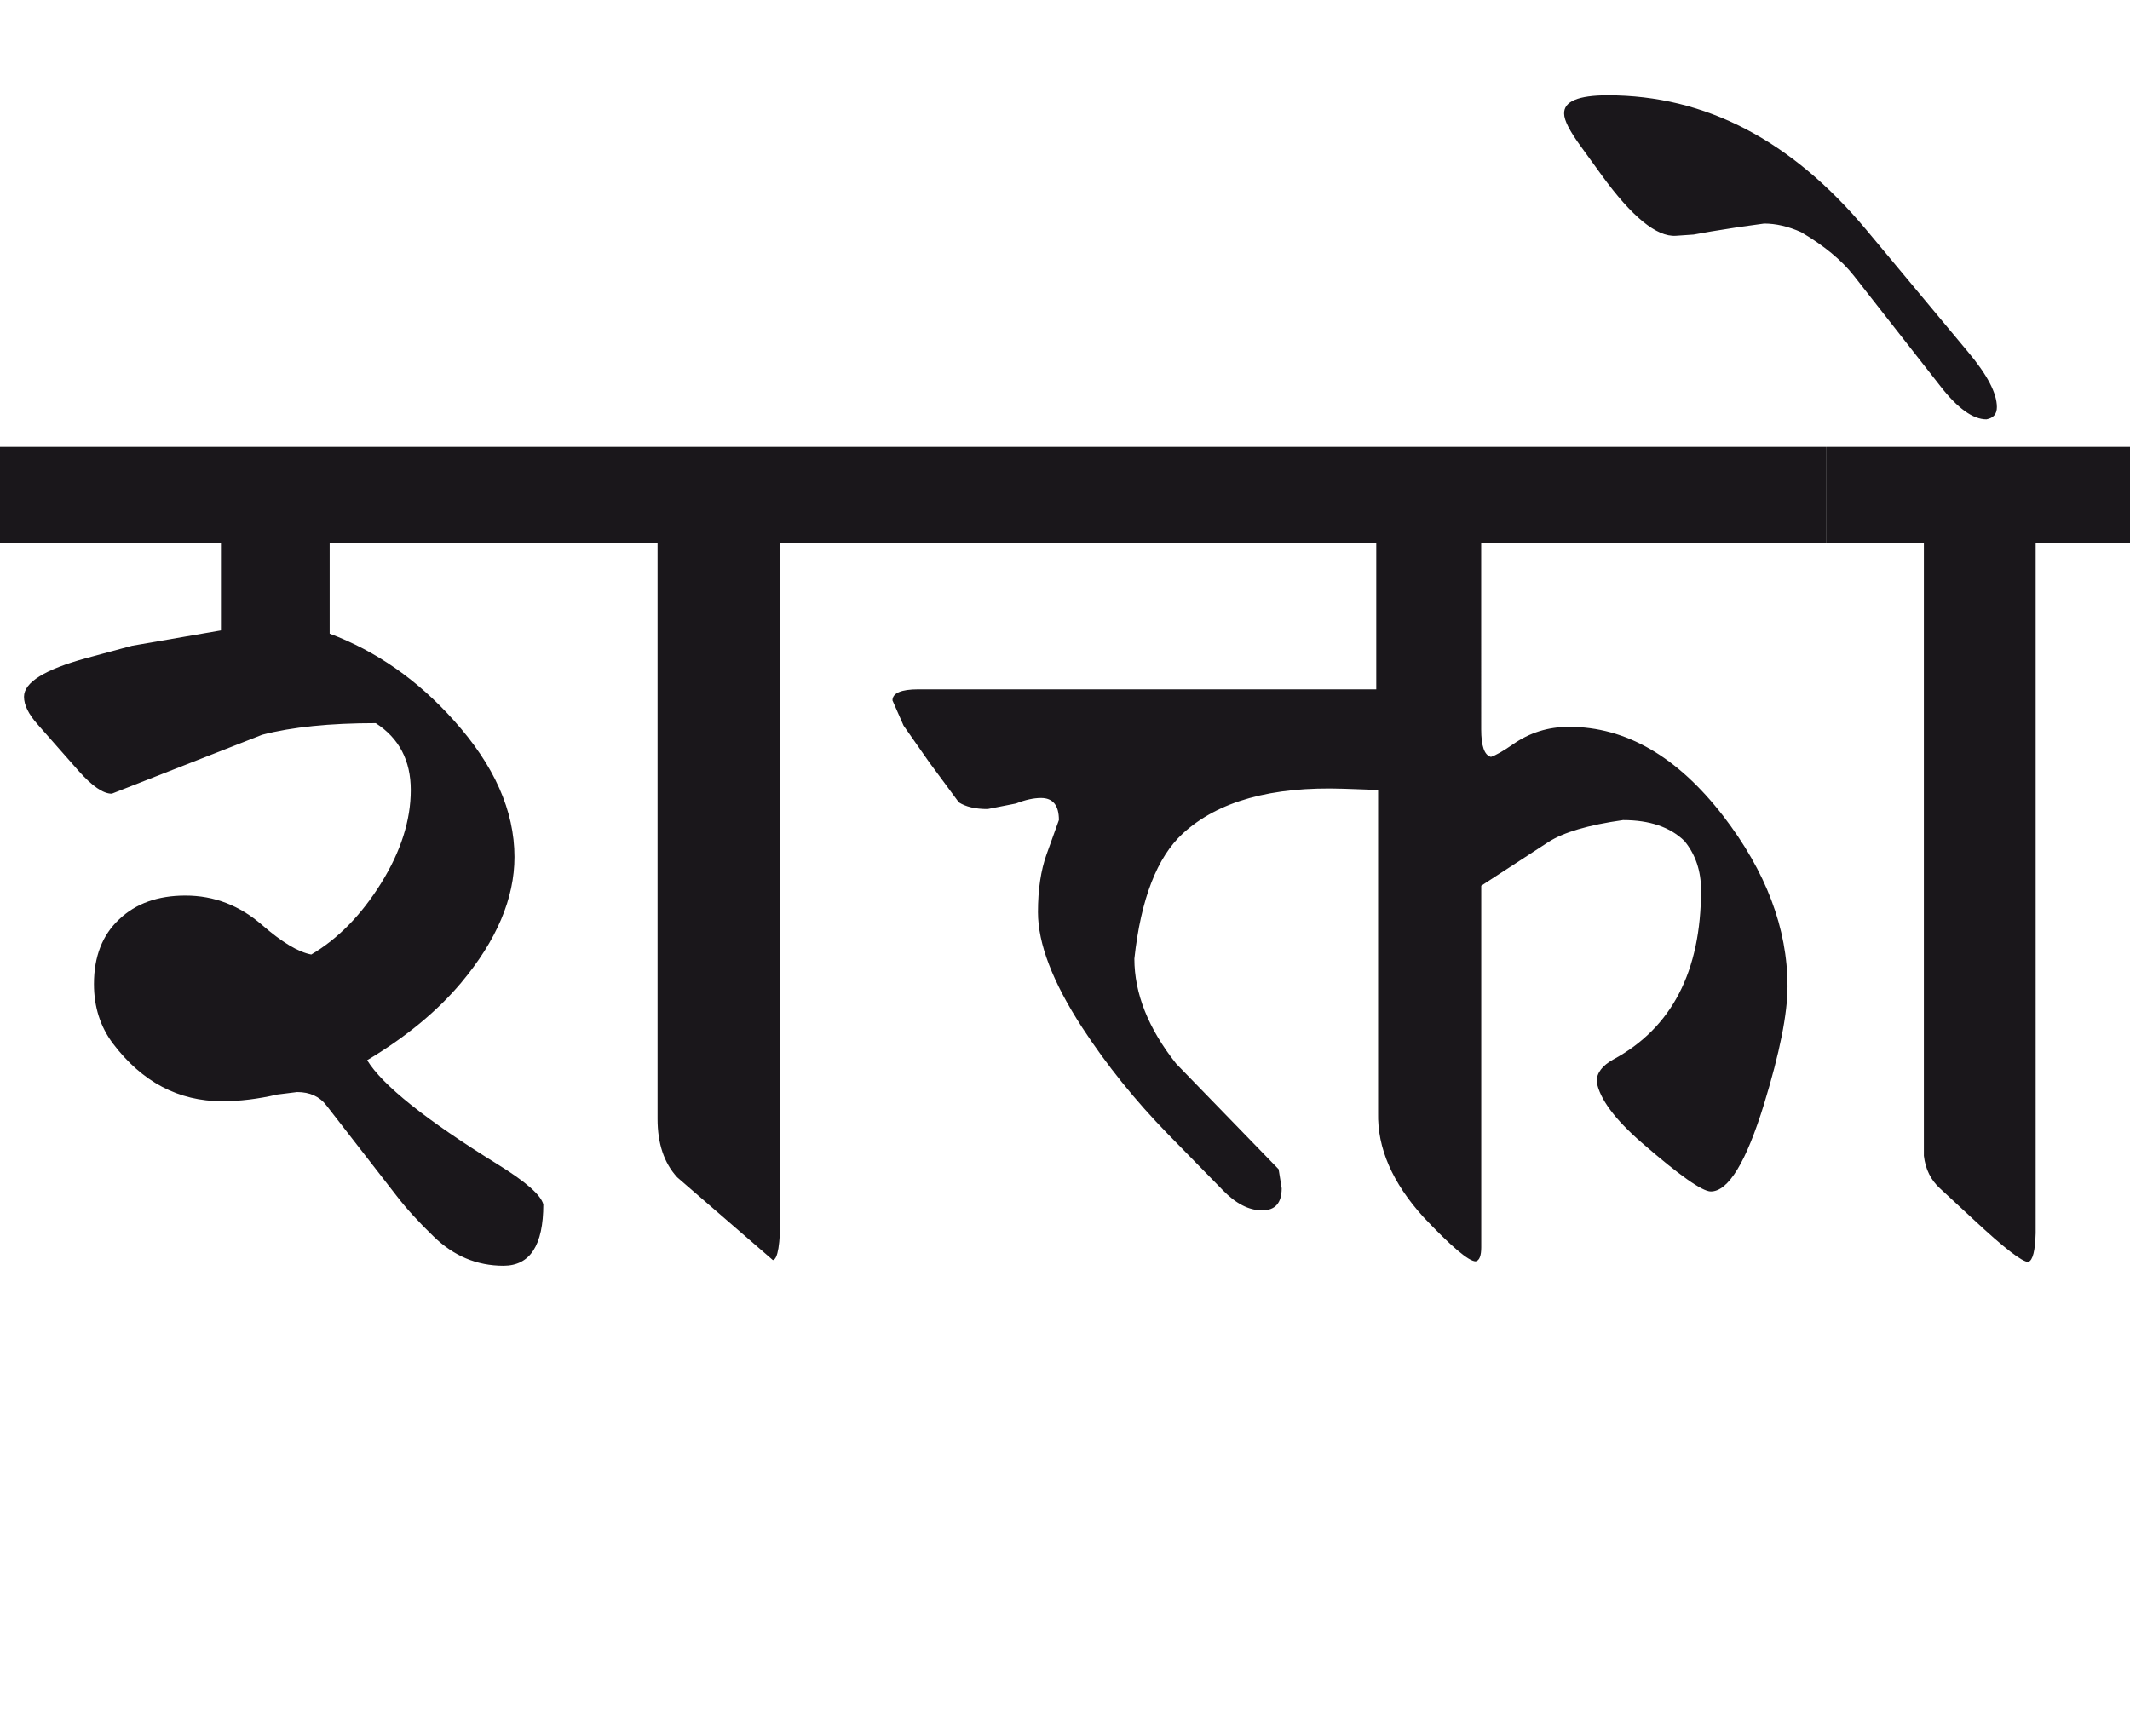 <?xml version="1.0" encoding="utf-8"?>
<!-- Generator: Adobe Illustrator 15.0.2, SVG Export Plug-In . SVG Version: 6.00 Build 0)  -->
<!DOCTYPE svg PUBLIC "-//W3C//DTD SVG 1.1//EN" "http://www.w3.org/Graphics/SVG/1.1/DTD/svg11.dtd">
<svg version="1.1" xmlns="http://www.w3.org/2000/svg" xmlns:xlink="http://www.w3.org/1999/xlink" x="0px" y="0px"
	 width="34.773px" height="28.35px" viewBox="0 0 34.773 28.35" enable-background="new 0 0 34.773 28.35" xml:space="preserve">
<g id="Ebene_1">
</g>
<g id="Ebene_2">
	<path fill="#1A171B" d="M30.466,3.75c-1.223-1.463-2.628-2.194-4.219-2.194c-0.481,0-0.72,0.1-0.712,0.301
		c0,0.106,0.09,0.283,0.271,0.531l0.341,0.471C26.64,3.54,27.045,3.87,27.359,3.85l0.29-0.02l0.281-0.05l0.44-0.07l0.431-0.06
		c0.193,0,0.394,0.047,0.602,0.14c0.375,0.22,0.661,0.457,0.862,0.712l1.413,1.804c0.28,0.36,0.53,0.541,0.751,0.541
		c0.114-0.02,0.171-0.086,0.171-0.2c0-0.227-0.157-0.527-0.472-0.902L30.466,3.75z M34.795,7.298h-4.98v1.563h1.593v10.012
		c0.026,0.22,0.114,0.396,0.261,0.53l0.552,0.512c0.494,0.461,0.791,0.691,0.892,0.691c0.074-0.027,0.112-0.183,0.12-0.471V8.861
		h1.563V7.298z M29.814,7.298H14.11v1.563h8.358v2.395h-7.476c-0.28,0-0.422,0.061-0.422,0.181l0.181,0.411l0.421,0.602l0.481,0.651
		c0.113,0.073,0.271,0.11,0.47,0.11l0.463-0.091c0.151-0.06,0.289-0.09,0.41-0.09c0.193,0,0.291,0.12,0.291,0.36l-0.202,0.562
		c-0.093,0.261-0.14,0.573-0.14,0.942c0,0.515,0.24,1.142,0.722,1.884c0.401,0.615,0.866,1.192,1.393,1.733l0.902,0.922
		c0.213,0.221,0.429,0.331,0.642,0.331s0.32-0.12,0.32-0.361l-0.05-0.311l-1.673-1.724c-0.454-0.573-0.682-1.146-0.682-1.714
		c0.106-0.976,0.371-1.657,0.791-2.044c0.575-0.528,1.451-0.771,2.626-0.731l0.562,0.02v5.271c-0.013,0.575,0.232,1.143,0.741,1.704
		c0.453,0.48,0.739,0.722,0.852,0.722c0.061-0.013,0.091-0.091,0.091-0.23v-5.903l1.092-0.711c0.248-0.161,0.655-0.281,1.223-0.361
		c0.435,0,0.768,0.114,1.002,0.341c0.181,0.221,0.271,0.487,0.271,0.802c0,1.329-0.479,2.251-1.433,2.766
		c-0.181,0.101-0.271,0.221-0.271,0.361c0.048,0.28,0.293,0.613,0.741,1.002c0.607,0.527,0.982,0.792,1.123,0.792
		c0.286,0,0.578-0.479,0.871-1.434c0.253-0.828,0.381-1.467,0.381-1.914c0-0.948-0.351-1.876-1.052-2.786
		c-0.749-0.968-1.586-1.453-2.516-1.453c-0.341,0-0.647,0.097-0.922,0.291c-0.154,0.106-0.271,0.174-0.351,0.2
		c-0.108-0.026-0.16-0.178-0.16-0.451V8.861h5.632V7.298z M14.11,7.298H0v1.563h3.607v1.433l-1.452,0.251l-0.741,0.2
		c-0.683,0.187-1.022,0.397-1.022,0.632c0,0.134,0.073,0.284,0.221,0.45l0.671,0.762c0.221,0.248,0.4,0.371,0.541,0.371l2.455-0.962
		c0.487-0.127,1.106-0.19,1.854-0.19c0.382,0.247,0.572,0.611,0.572,1.092c0,0.495-0.162,1.003-0.485,1.523
		c-0.325,0.521-0.705,0.908-1.139,1.163c-0.214-0.04-0.48-0.201-0.802-0.481c-0.368-0.32-0.784-0.481-1.253-0.481
		c-0.448,0-0.809,0.128-1.081,0.387c-0.275,0.257-0.412,0.609-0.412,1.057c0,0.375,0.104,0.698,0.311,0.973
		c0.475,0.627,1.069,0.941,1.784,0.941c0.281,0,0.581-0.036,0.901-0.11l0.321-0.04c0.207,0,0.368,0.073,0.48,0.221l1.144,1.474
		c0.16,0.208,0.36,0.428,0.602,0.661c0.327,0.32,0.708,0.48,1.142,0.48c0.435,0,0.651-0.334,0.651-1.002
		c-0.04-0.154-0.287-0.37-0.741-0.651c-1.177-0.728-1.887-1.296-2.135-1.703c0.628-0.375,1.14-0.796,1.533-1.263
		c0.581-0.694,0.872-1.38,0.872-2.055c0-0.756-0.331-1.499-0.993-2.234c-0.587-0.655-1.262-1.127-2.024-1.413V8.861h5.353v9.41
		c0,0.4,0.106,0.719,0.32,0.952l1.563,1.353c0.08-0.014,0.121-0.261,0.121-0.741V8.861h1.372V7.298z"/>
	<rect y="1.556" fill="none" width="34.795" height="19.11"/>
</g>
</svg>
